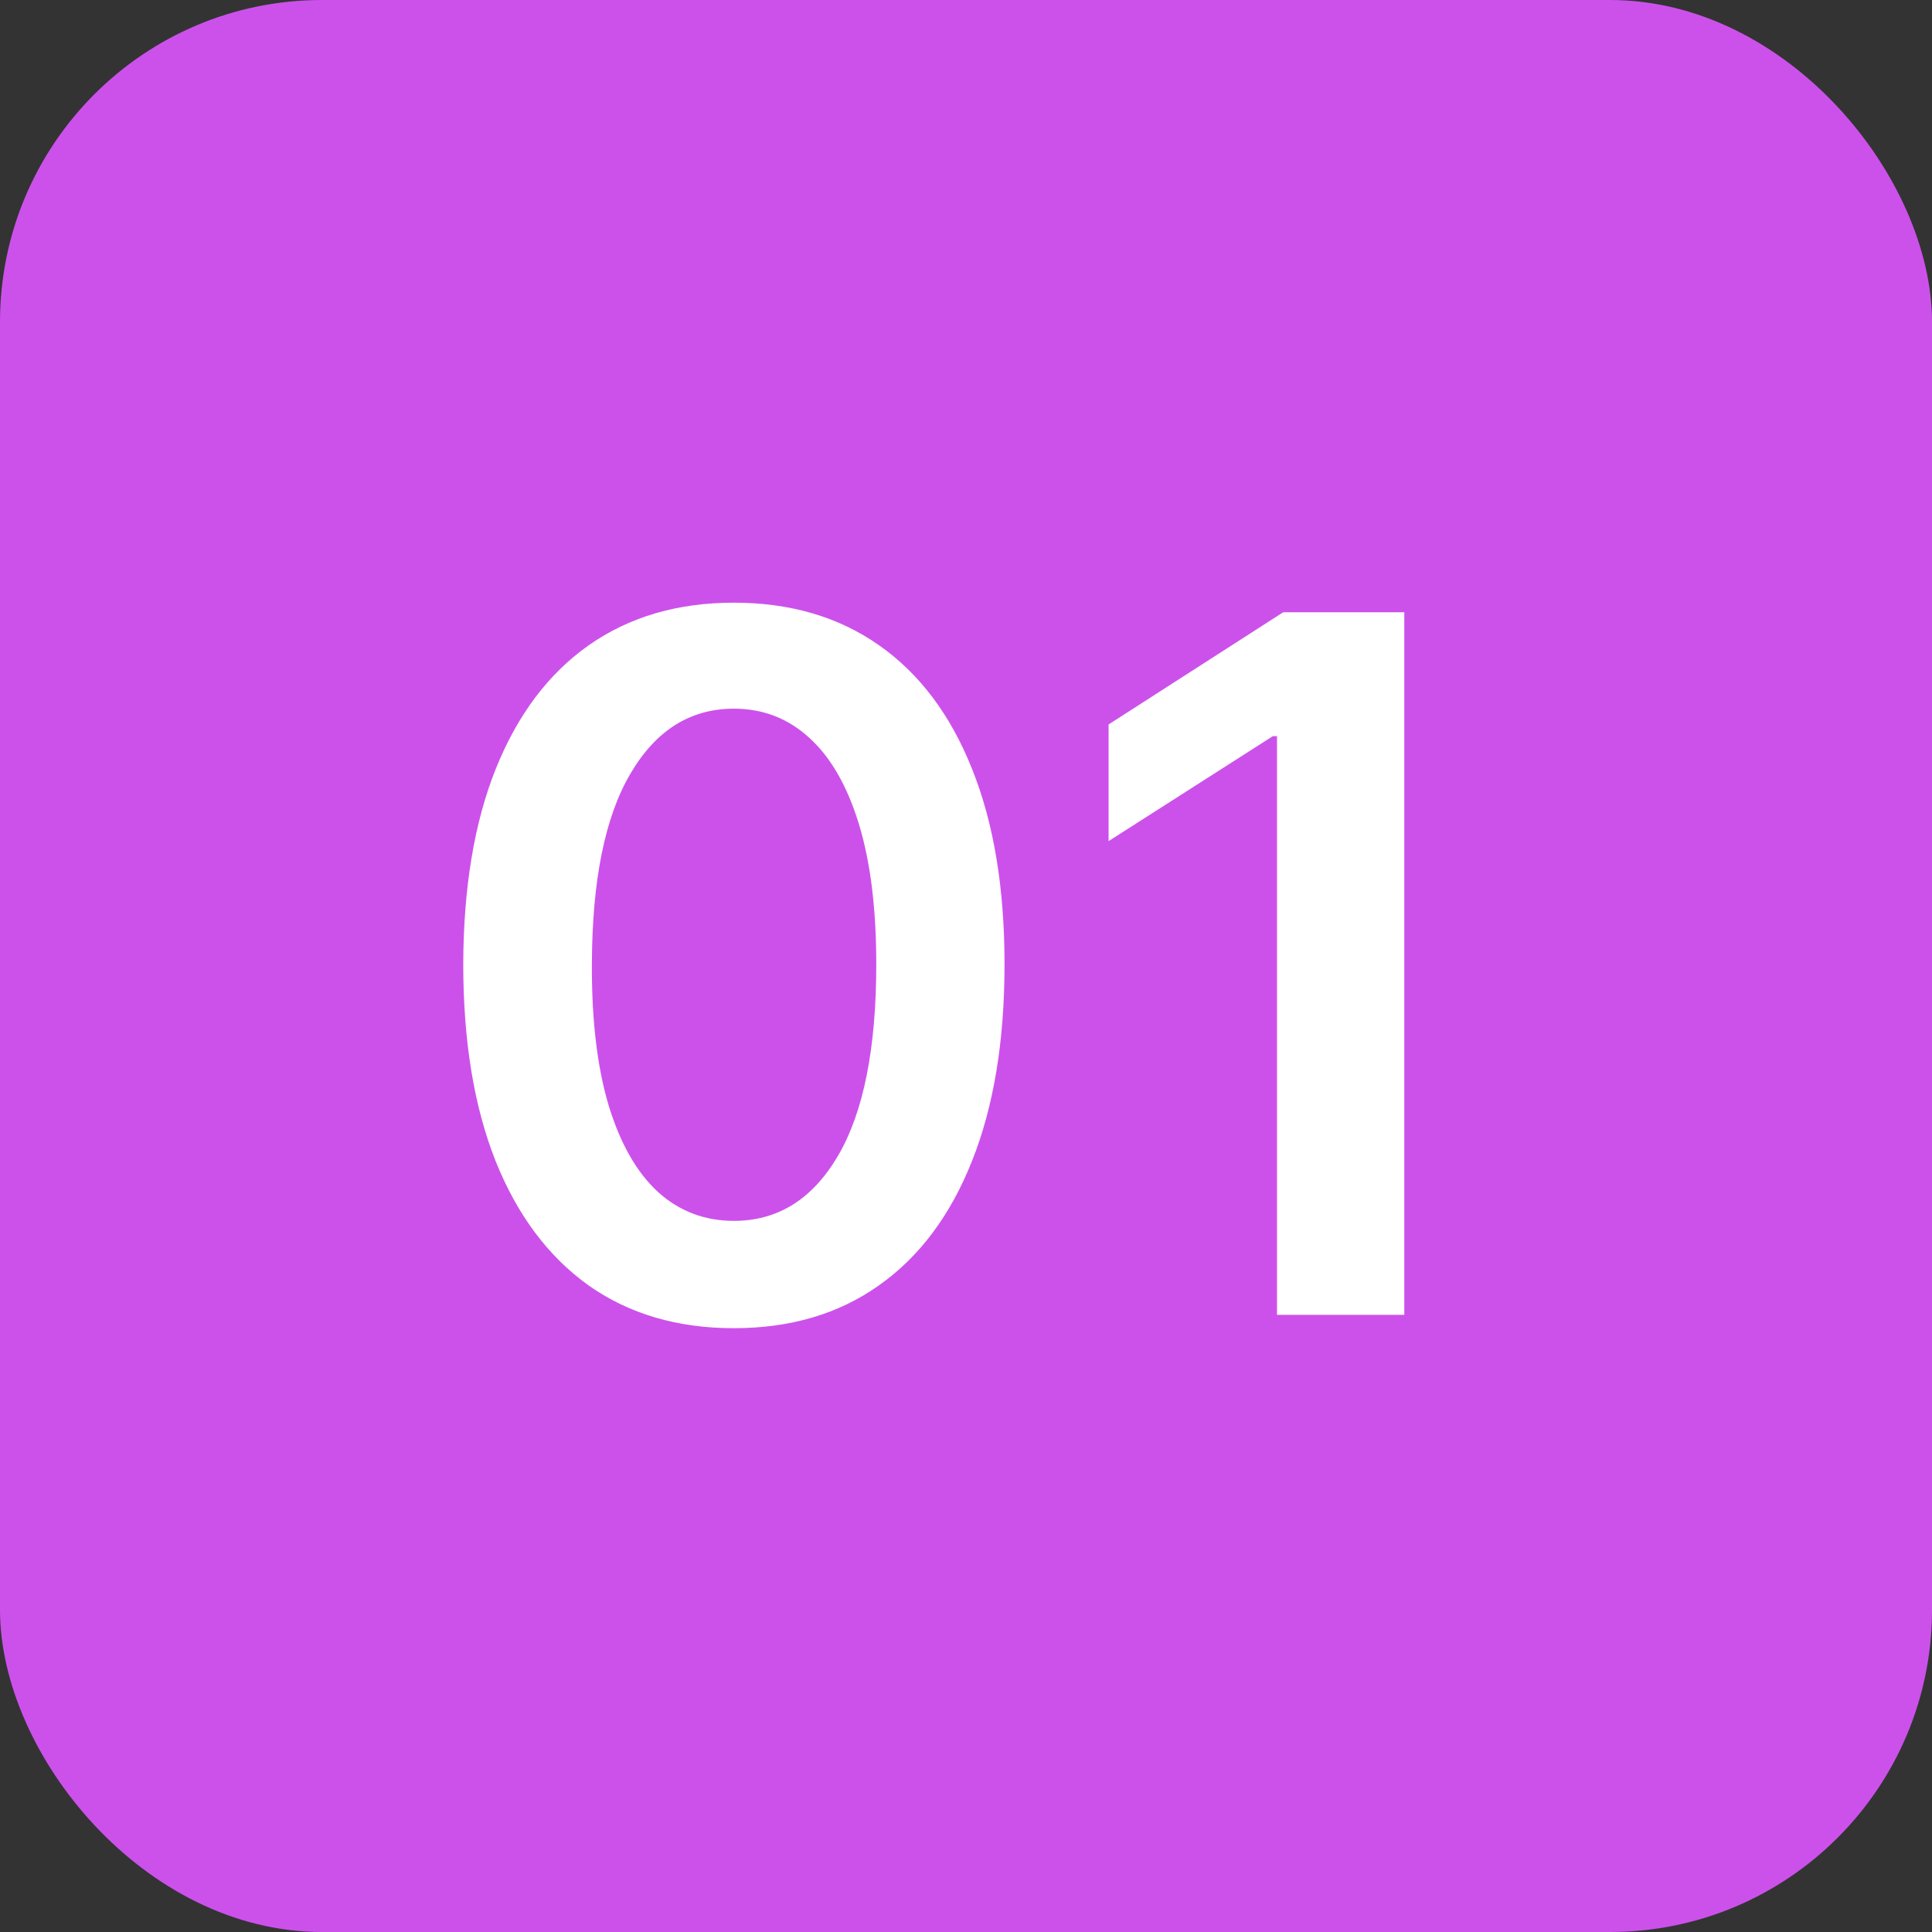 <?xml version="1.0" encoding="UTF-8"?> <svg xmlns="http://www.w3.org/2000/svg" width="36" height="36" viewBox="0 0 36 36" fill="none"><rect x="0" y="0" width="36" height="36" fill="#333333" stroke="none"/><rect width="36" height="36" rx="6" fill="#CC51EB"></rect><path d="M13.675 24.749C12.622 24.749 11.719 24.483 10.965 23.95C10.215 23.413 9.637 22.64 9.233 21.63C8.832 20.616 8.632 19.395 8.632 17.967C8.636 16.54 8.838 15.325 9.239 14.324C9.644 13.318 10.221 12.551 10.971 12.023C11.725 11.494 12.627 11.23 13.675 11.23C14.723 11.23 15.625 11.494 16.379 12.023C17.133 12.551 17.71 13.318 18.111 14.324C18.516 15.329 18.718 16.544 18.718 17.967C18.718 19.399 18.516 20.622 18.111 21.636C17.71 22.646 17.133 23.418 16.379 23.95C15.629 24.483 14.727 24.749 13.675 24.749ZM13.675 22.749C14.493 22.749 15.139 22.346 15.612 21.541C16.089 20.731 16.328 19.54 16.328 17.967C16.328 16.928 16.219 16.054 16.002 15.347C15.784 14.639 15.477 14.107 15.081 13.749C14.685 13.386 14.216 13.205 13.675 13.205C12.861 13.205 12.218 13.61 11.745 14.42C11.272 15.225 11.033 16.408 11.029 17.967C11.024 19.011 11.129 19.889 11.342 20.601C11.559 21.312 11.866 21.849 12.262 22.212C12.659 22.57 13.13 22.749 13.675 22.749ZM26.167 11.409V24.5H23.795V13.717H23.718L20.657 15.673V13.499L23.91 11.409H26.167Z" fill="white"></path></svg> 
